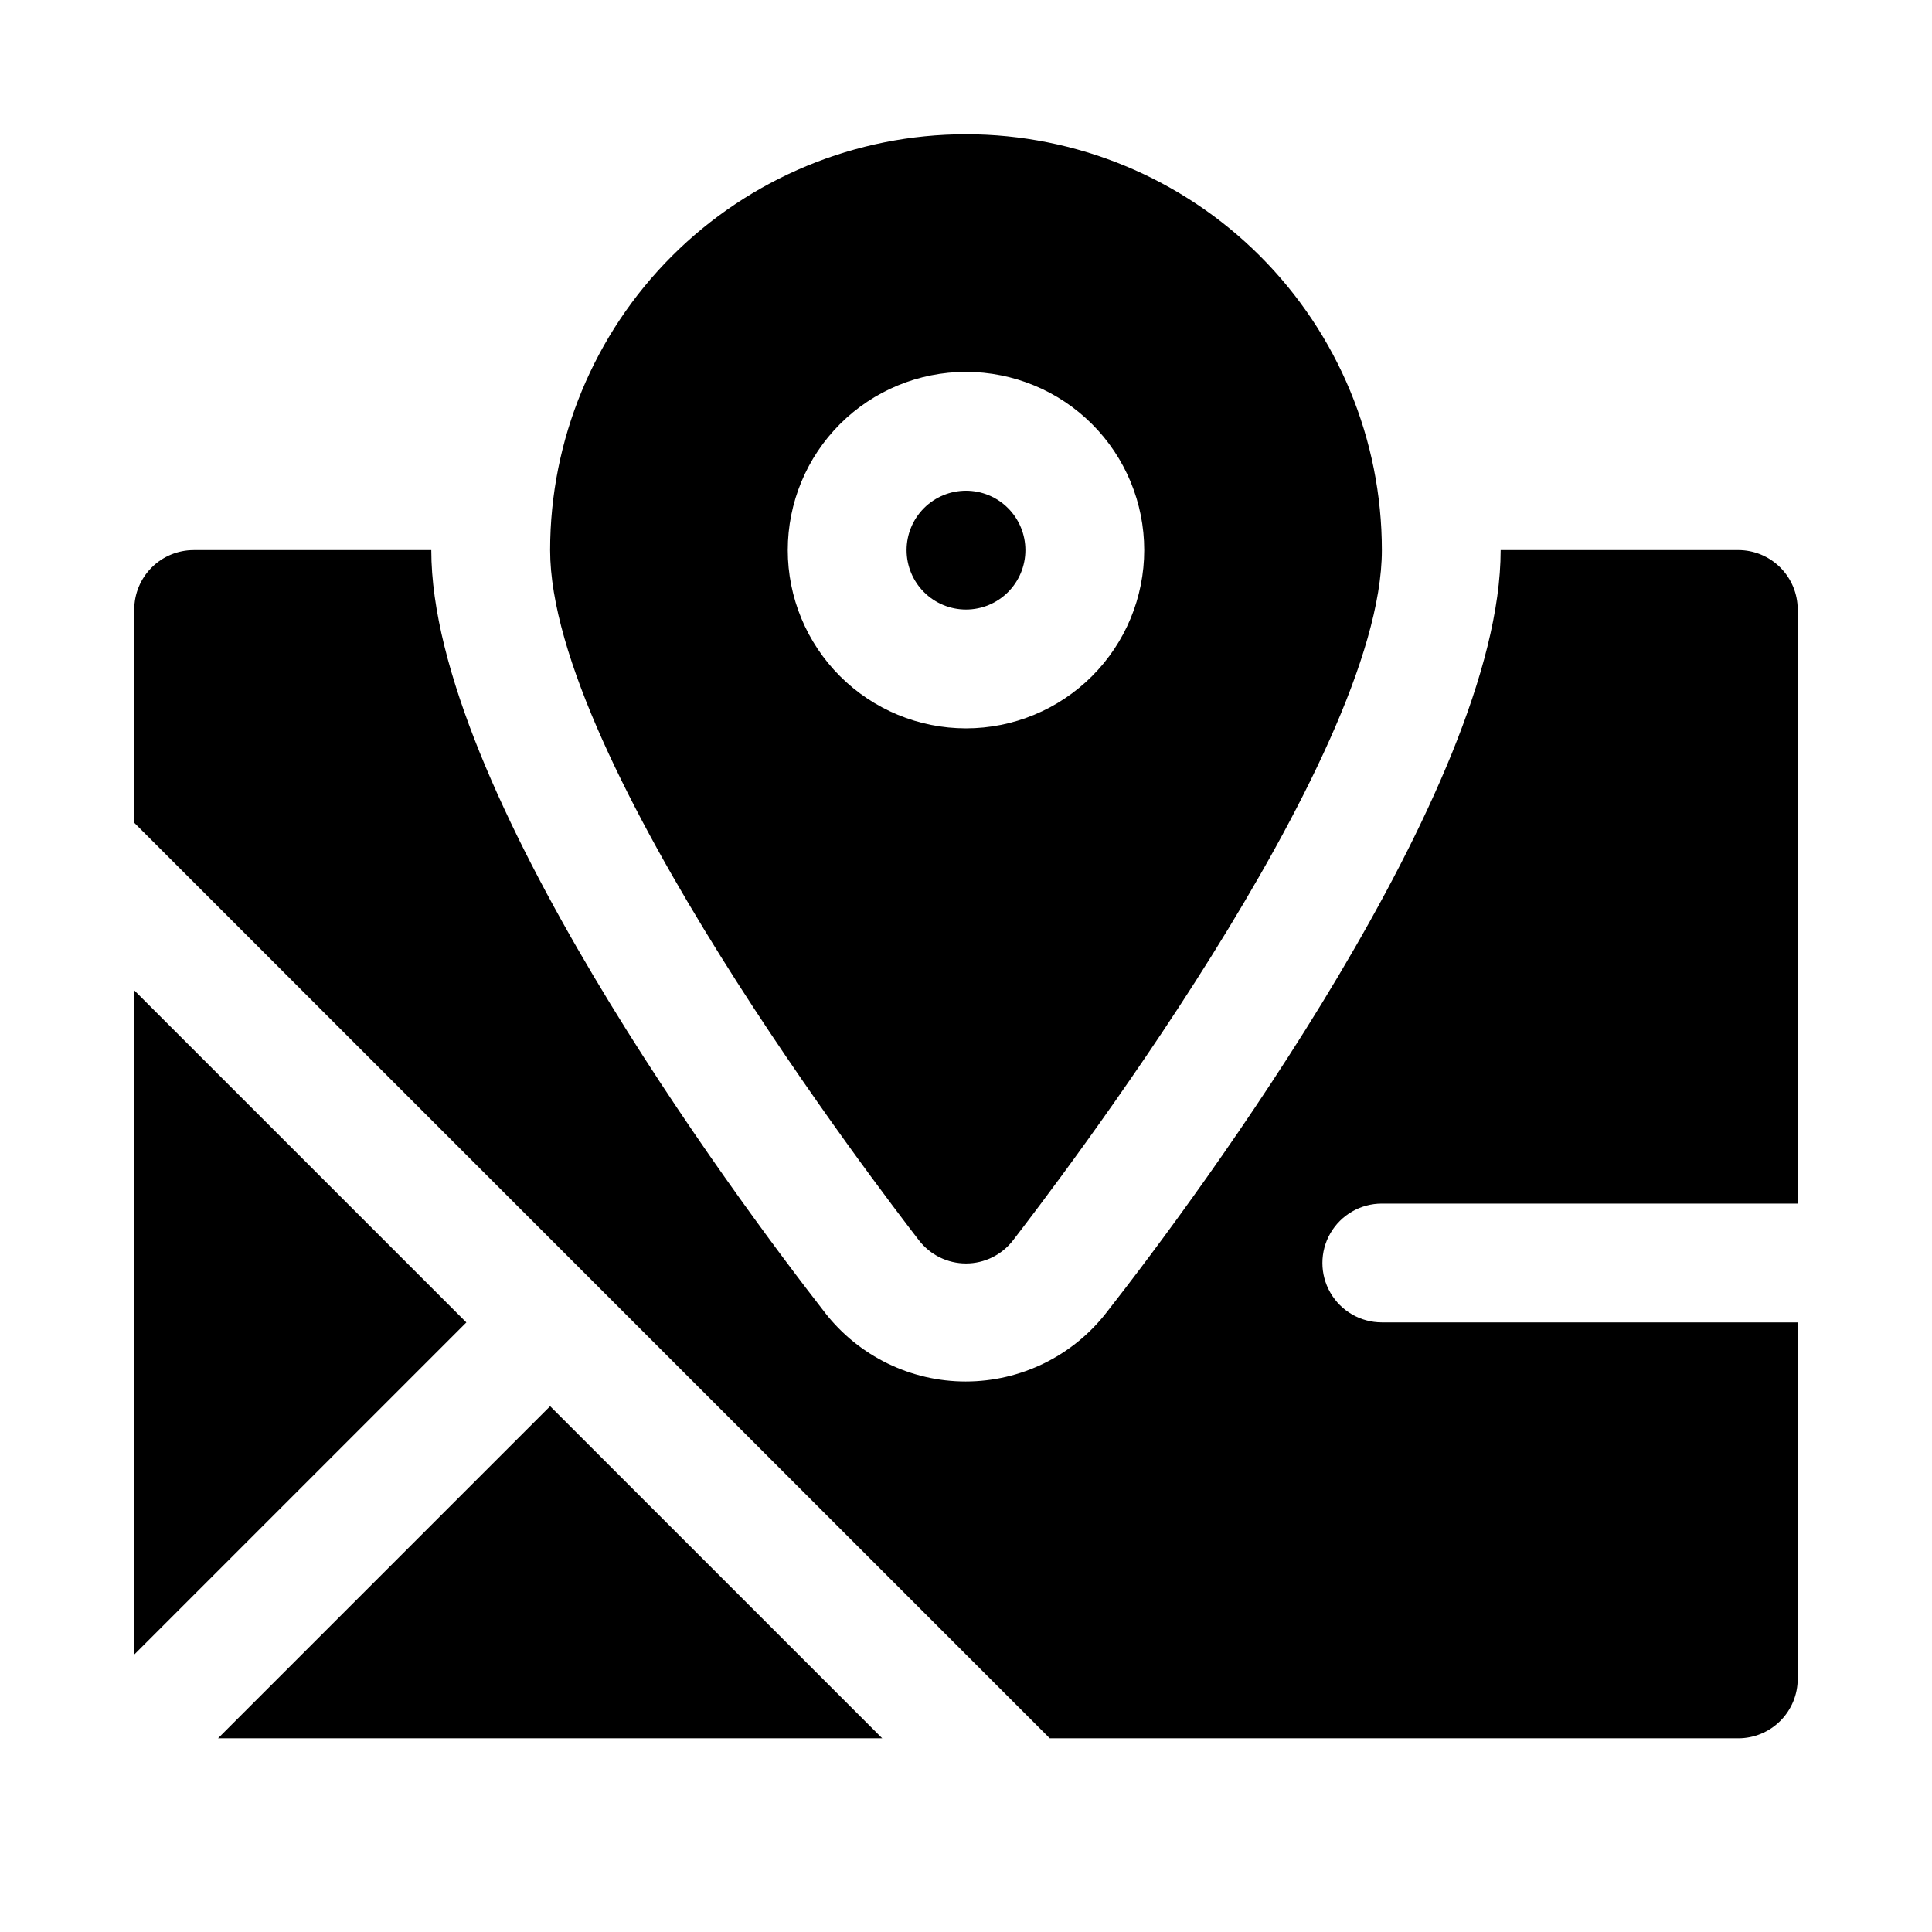 <?xml version="1.0" encoding="UTF-8"?>
<!-- Uploaded to: SVG Repo, www.svgrepo.com, Generator: SVG Repo Mixer Tools -->
<svg fill="#000000" width="800px" height="800px" version="1.1" viewBox="144 144 512 512" xmlns="http://www.w3.org/2000/svg">
 <path d="m400 179.58c-29.23 0-57.262 11.609-77.93 32.277-20.668 20.668-32.281 48.703-32.281 77.93 0 55.891 87.852 170.04 97.77 182.95h0.004c2.981 3.844 7.57 6.094 12.438 6.094 4.863 0 9.453-2.25 12.438-6.094 9.918-12.91 97.77-127.05 97.77-182.95 0-29.227-11.613-57.262-32.281-77.93s-48.699-32.277-77.926-32.277zm0 157.44c-12.527 0-24.543-4.977-33.398-13.836-8.859-8.855-13.836-20.871-13.836-33.398 0-12.527 4.977-24.539 13.836-33.398 8.855-8.855 20.871-13.832 33.398-13.832 12.523 0 24.539 4.977 33.398 13.832 8.855 8.859 13.832 20.871 13.832 33.398 0 12.527-4.977 24.543-13.832 33.398-8.859 8.859-20.875 13.836-33.398 13.836zm-220.42 69.43 88.008 88.008-88.008 88.012zm440.83 88.008v94.465c0 4.176-1.656 8.18-4.609 11.133-2.953 2.953-6.957 4.613-11.133 4.613h-182.47l-242.62-242.62v-56.52c0-4.176 1.66-8.18 4.609-11.133 2.953-2.953 6.957-4.613 11.133-4.613h62.977c0 62.977 79.98 170.82 104.38 202.15v0.004c8.953 11.469 22.688 18.172 37.234 18.172 14.551 0 28.285-6.703 37.238-18.172 24.559-31.332 104.54-139.18 104.54-202.16h62.977c4.176 0 8.18 1.66 11.133 4.613 2.953 2.953 4.609 6.957 4.609 11.133v157.44h-110.21c-5.625 0-10.824 3-13.637 7.871s-2.812 10.871 0 15.742 8.012 7.871 13.637 7.871zm-242.61 110.21h-176.02l88.008-88.012zm37.941-314.88c0 4.176-1.66 8.18-4.609 11.133-2.953 2.953-6.957 4.613-11.133 4.613s-8.18-1.66-11.133-4.613c-2.953-2.953-4.613-6.957-4.613-11.133 0-4.176 1.66-8.18 4.613-11.133 2.953-2.953 6.957-4.609 11.133-4.609s8.18 1.656 11.133 4.609c2.949 2.953 4.609 6.957 4.609 11.133z"/>
</svg>